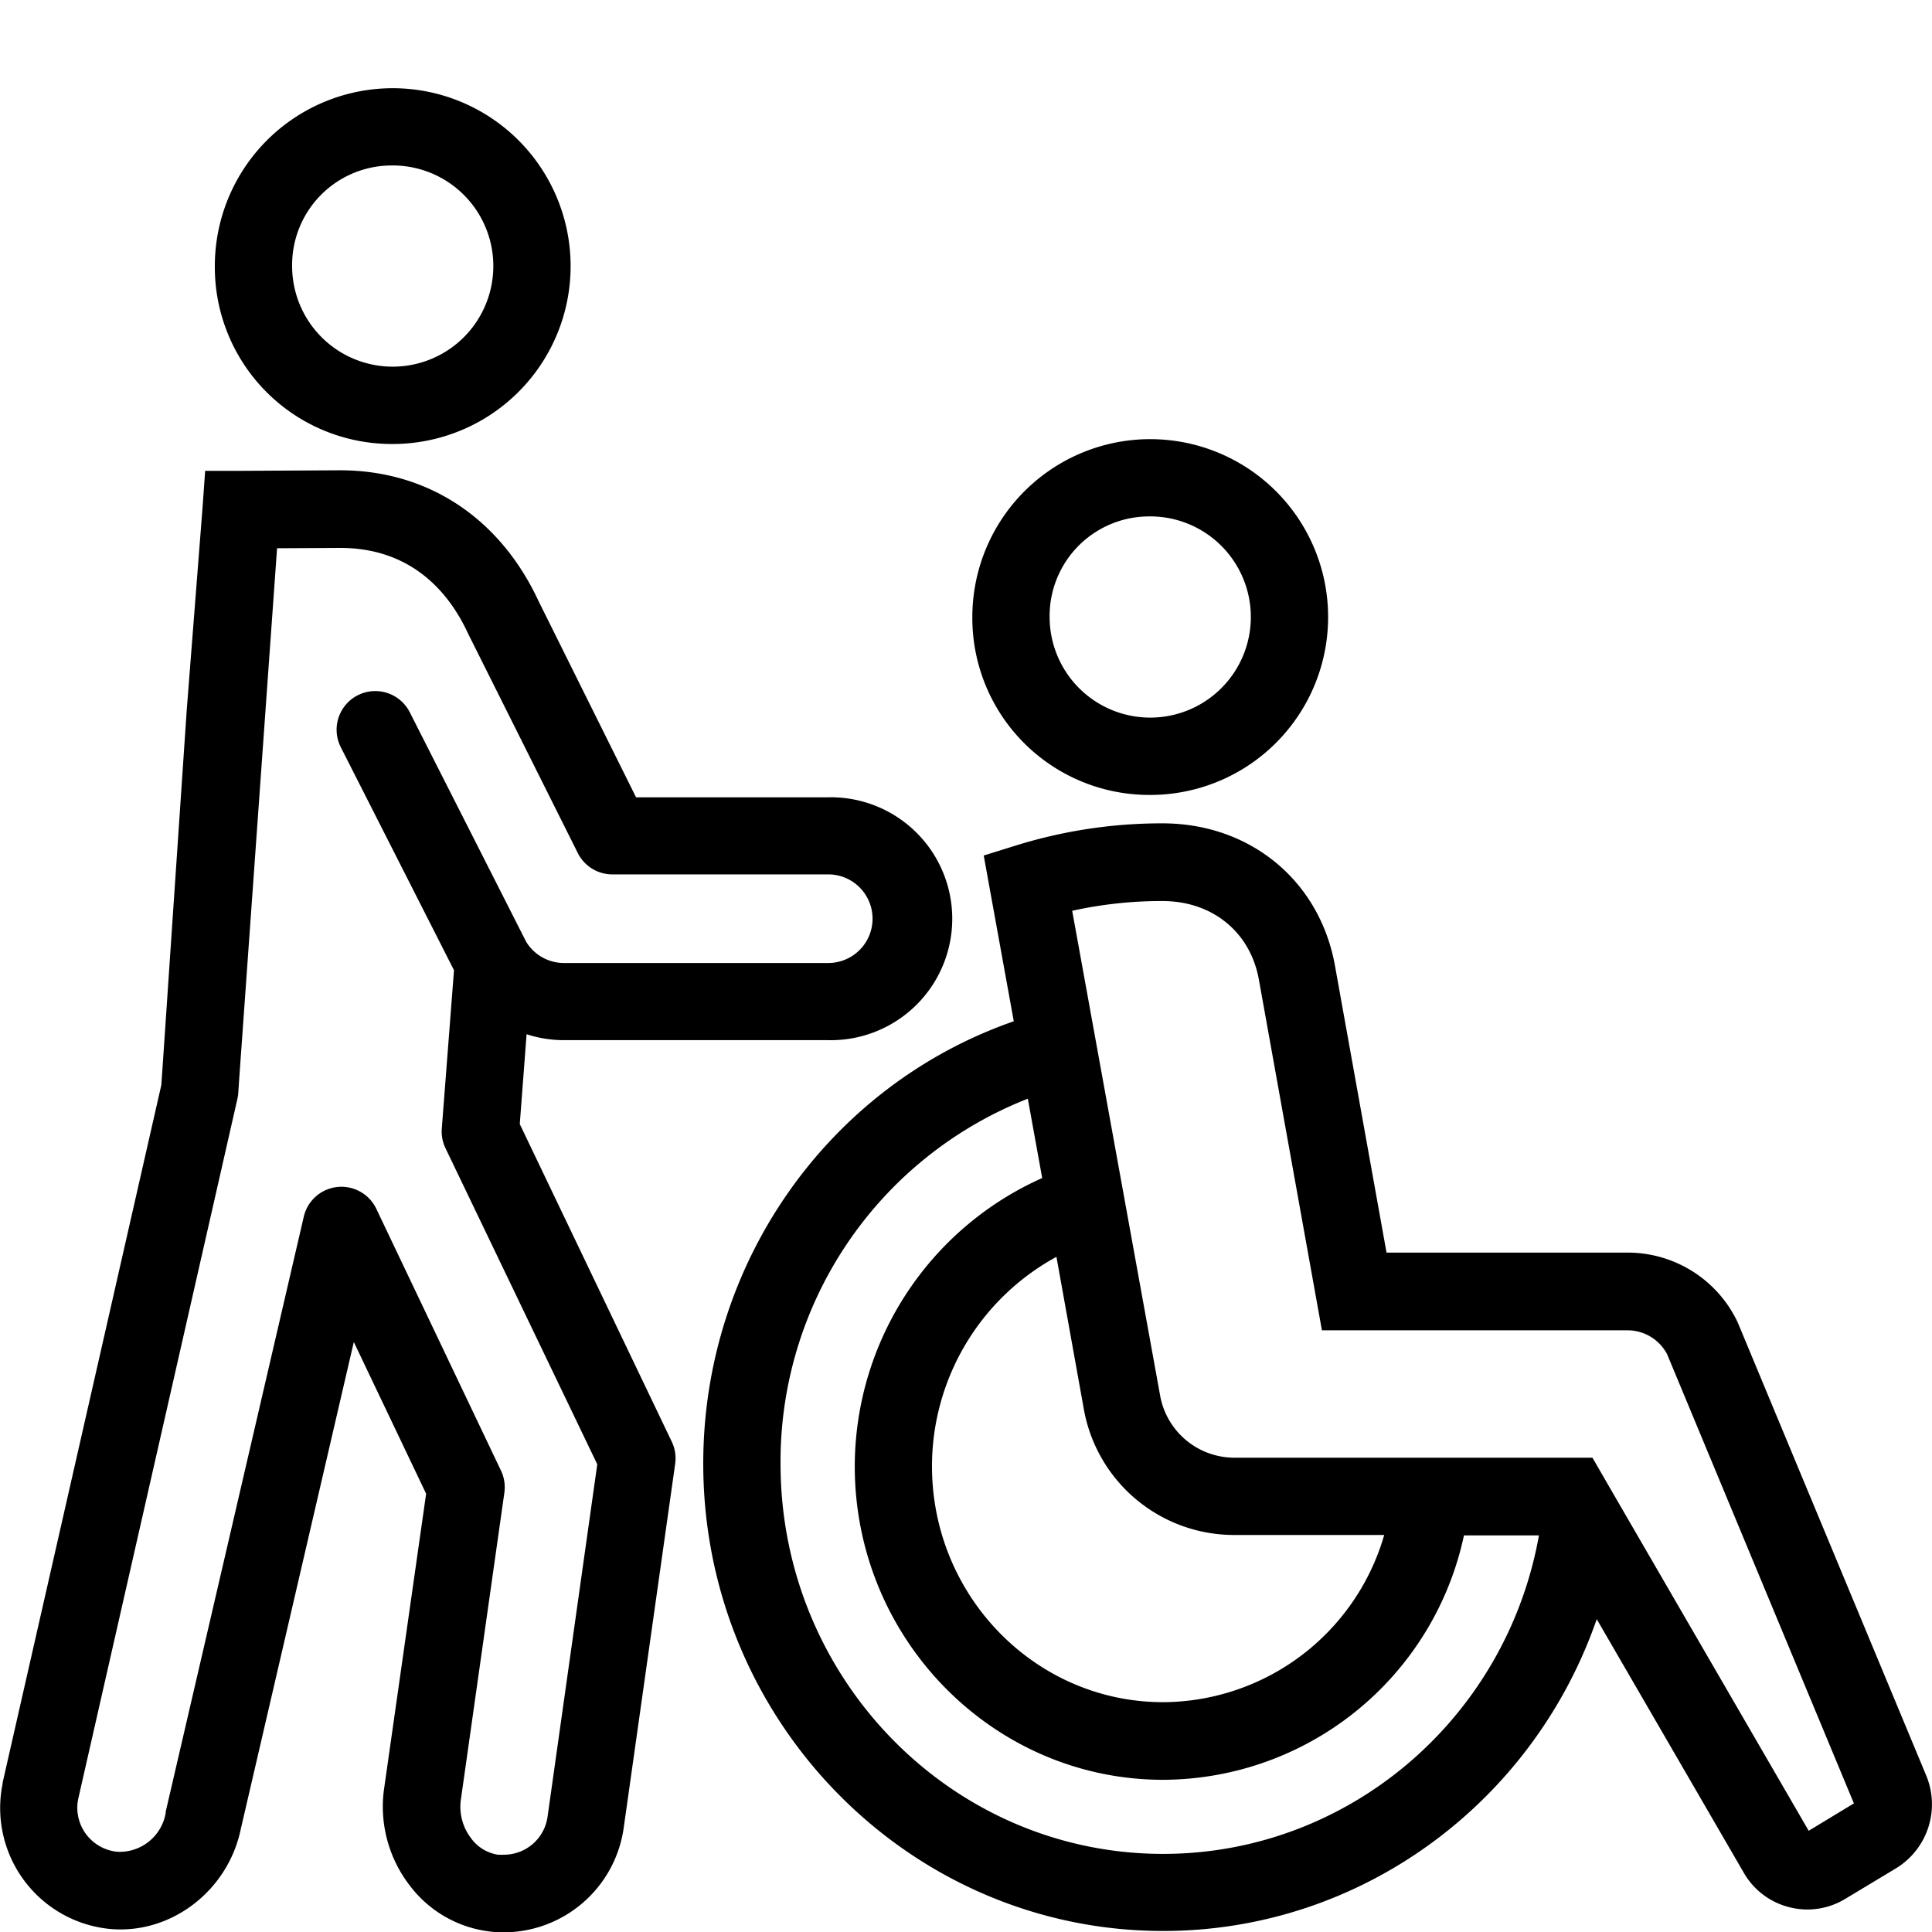 <?xml version="1.0" encoding="UTF-8"?> <svg xmlns="http://www.w3.org/2000/svg" id="pictos" viewBox="0 0 283.46 283.46"><title>MV23fev_exeCARMILApictoSERVICEnonMarchand_N_</title><path d="M168.4,116.63a26.1,26.1,0,1,0-25.74-26.1A25.95,25.95,0,0,0,168.4,116.63Zm0-40.86A14.76,14.76,0,1,1,154,90.53,14.6,14.6,0,0,1,168.4,75.77Z"></path><path d="M282.63,260.55,255,194.13l-.16-.35a17.84,17.84,0,0,0-16-10H203.43l-7.61-42.34c-2.34-12.35-12.49-20.64-25.26-20.64a72,72,0,0,0-21.44,3.23l-4.79,1.49,4.41,24.32c-27.07,9.41-45.56,35.37-45.56,64.89,0,37.81,30.27,68.58,67.47,68.58,29.1,0,54.31-18.87,63.62-45.75l21.55,37.16a10.69,10.69,0,0,0,6.62,5.08,10.82,10.82,0,0,0,2.74.36,10.69,10.69,0,0,0,5.5-1.53l7.51-4.52A11,11,0,0,0,282.63,260.55ZM159,206.65a22.4,22.4,0,0,0,22,18.56h22.09a33.93,33.93,0,0,1-32.44,24.53c-18.7,0-33.91-15.53-33.91-34.62A35,35,0,0,1,155,184.4ZM170.65,272c-31,0-56.13-25.68-56.13-57.24a57.18,57.18,0,0,1,36.28-53.56l2.11,11.64a46.37,46.37,0,0,0-27.5,42.29c0,25.34,20.3,46,45.25,46a45.3,45.3,0,0,0,44.13-35.86h11C221,252.12,197.85,272,170.65,272Zm94.72-3.39-28.47-49.1-3.26-5.64H181a11.08,11.08,0,0,1-10.81-9.24l-12.88-71a60.46,60.46,0,0,1,13.25-1.43c7.26,0,12.8,4.48,14.11,11.36l9.28,51.62H238.8a6.56,6.56,0,0,1,5.81,3.54L272,264.59Z"></path><path d="M76.26,164.92l1-13.18a17.73,17.73,0,0,0,5.48.87h38.73a17.82,17.82,0,1,0,0-35.63H93.32L79,88.16C73.34,76,62.76,69,49.91,69h-.15l-14.41.08h-.11l-5.14,0-.38,5.34-2.32,29.71L23.8,157.33l-.13,1.86L.38,261.57l0,.15A17.83,17.83,0,0,0,16,283c9,.9,17.45-5.53,19.33-14.66l16.58-71.44,10.61,22.26-6.2,43.51a18.93,18.93,0,0,0,3.77,13.93,17.26,17.26,0,0,0,11.41,6.74,16,16,0,0,0,2.41.17,17.82,17.82,0,0,0,17.61-15.41l7.54-53.33a5.67,5.67,0,0,0-.5-3.25Zm4.08,101.6a6.46,6.46,0,0,1-6.38,5.6,4.78,4.78,0,0,1-.73,0l-.16,0a6,6,0,0,1-3.95-2.41,7.6,7.6,0,0,1-1.53-5.47L74,219a5.67,5.67,0,0,0-.5-3.24L55.21,177.35a5.67,5.67,0,0,0-10.64,1.16L24.31,265.82l0,.17a6.85,6.85,0,0,1-7.08,5.7A6.49,6.49,0,0,1,11.46,264L34.83,161.23a5.67,5.67,0,0,0,.13-.87l.15-2.27,5.54-77.65,9.15-.05h.11c10.73,0,16.14,6.85,18.78,12.6l.08.16,16,32a5.67,5.67,0,0,0,5.08,3.14h31.67a6.48,6.48,0,0,1,0,13H82.75a6.49,6.49,0,0,1-5.48-3l-.07-.11,0,0L60.12,104.5A5.67,5.67,0,1,0,50,109.63l16.61,32.72-1.79,23.22a5.67,5.67,0,0,0,.54,2.89l22.27,46.38Z"></path><path d="M57.26,65.14A26.1,26.1,0,1,0,31.52,39,25.95,25.95,0,0,0,57.26,65.14Zm0-40.86A14.76,14.76,0,1,1,42.86,39,14.6,14.6,0,0,1,57.26,24.28Z"></path></svg> 